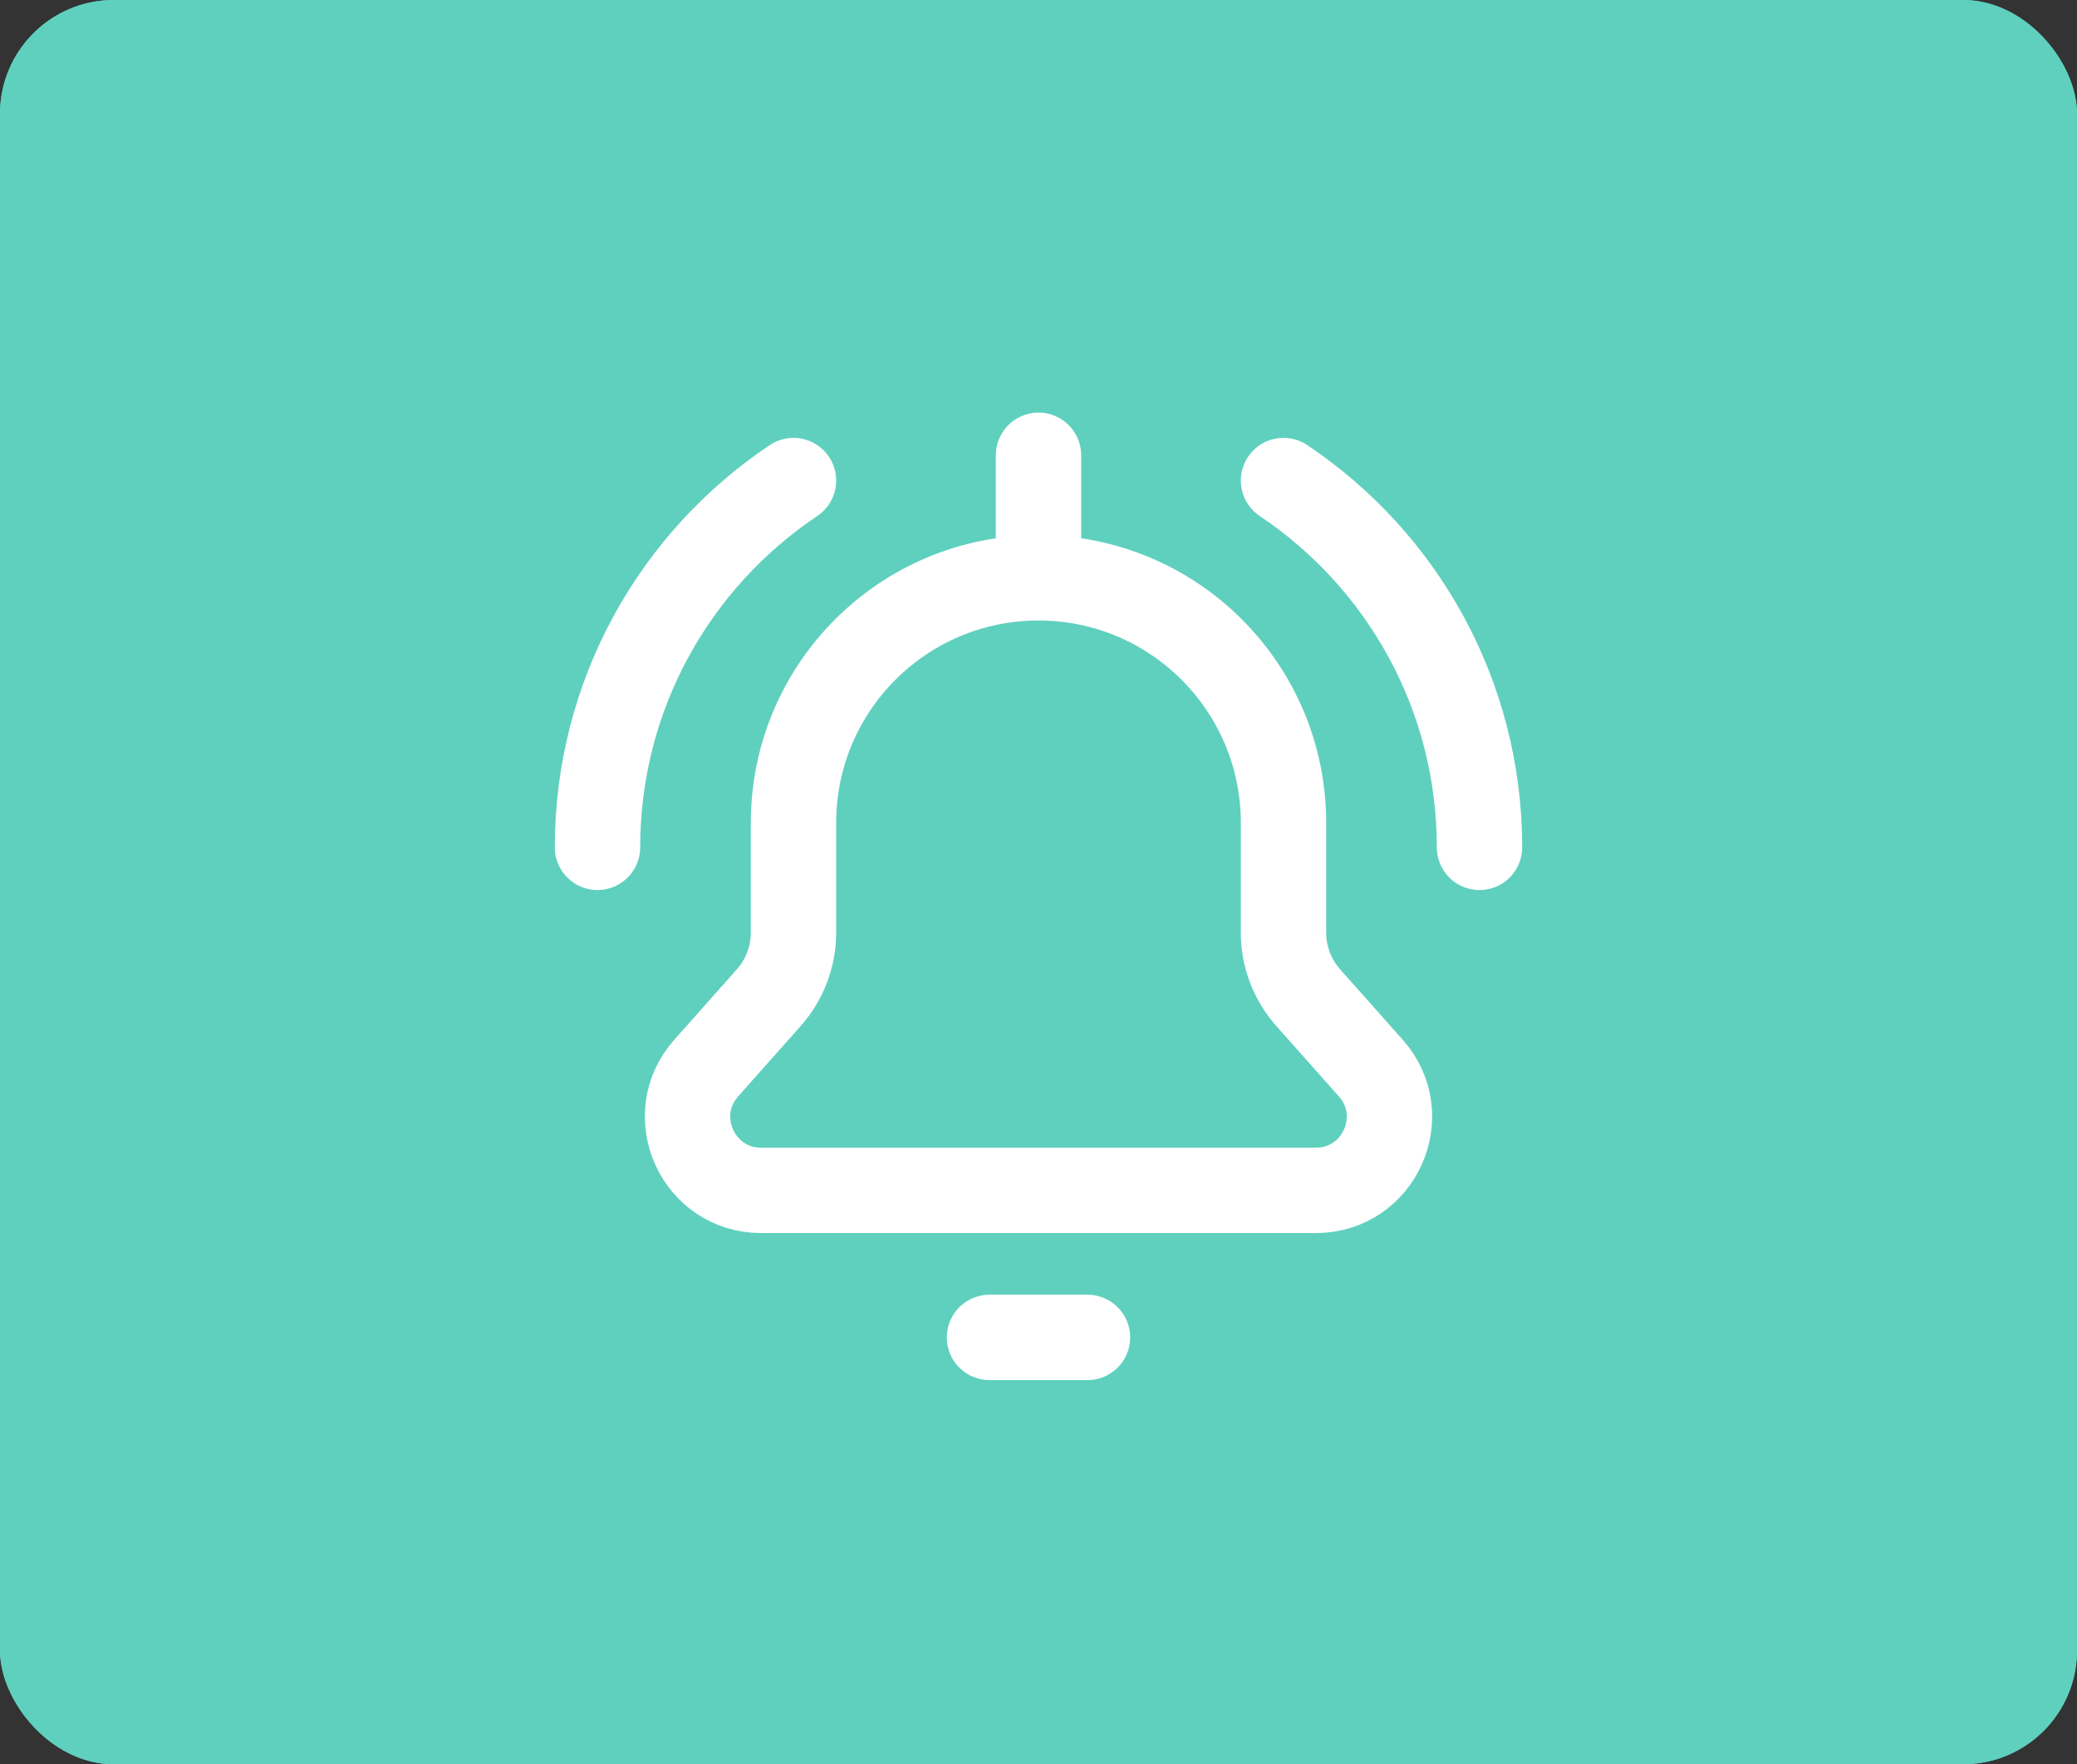 <svg xmlns="http://www.w3.org/2000/svg" width="73" height="62" viewBox="0 0 73 62" fill="none"><rect x="0" y="0" width="73" height="62" fill="#333333" stroke="none"/><g clip-path="url(#clip0_2593_10381)"><rect width="73" height="62" rx="4" fill="#5FD0BE"></rect><rect width="73" height="62" fill="#5FD0BE"></rect><path d="M36.5 20.306C41.256 20.306 45.111 24.161 45.111 28.917V32.774C45.111 33.617 45.421 34.432 45.981 35.062L48.178 37.534C49.659 39.2 48.477 41.833 46.247 41.833H26.753C24.524 41.833 23.341 39.2 24.822 37.534L27.019 35.062C27.579 34.432 27.889 33.617 27.889 32.774L27.889 28.917C27.889 24.161 31.744 20.306 36.5 20.306ZM36.5 20.306V16M21 29.778C21 24.404 23.735 19.669 27.889 16.888M52 29.778C52 24.404 49.265 19.669 45.111 16.888M34.778 47H38.222" stroke="white" stroke-width="3" stroke-linecap="round" stroke-linejoin="round"></path></g><defs><clipPath id="clip0_2593_10381"><rect width="73" height="62" rx="4" fill="white"></rect></clipPath></defs></svg>